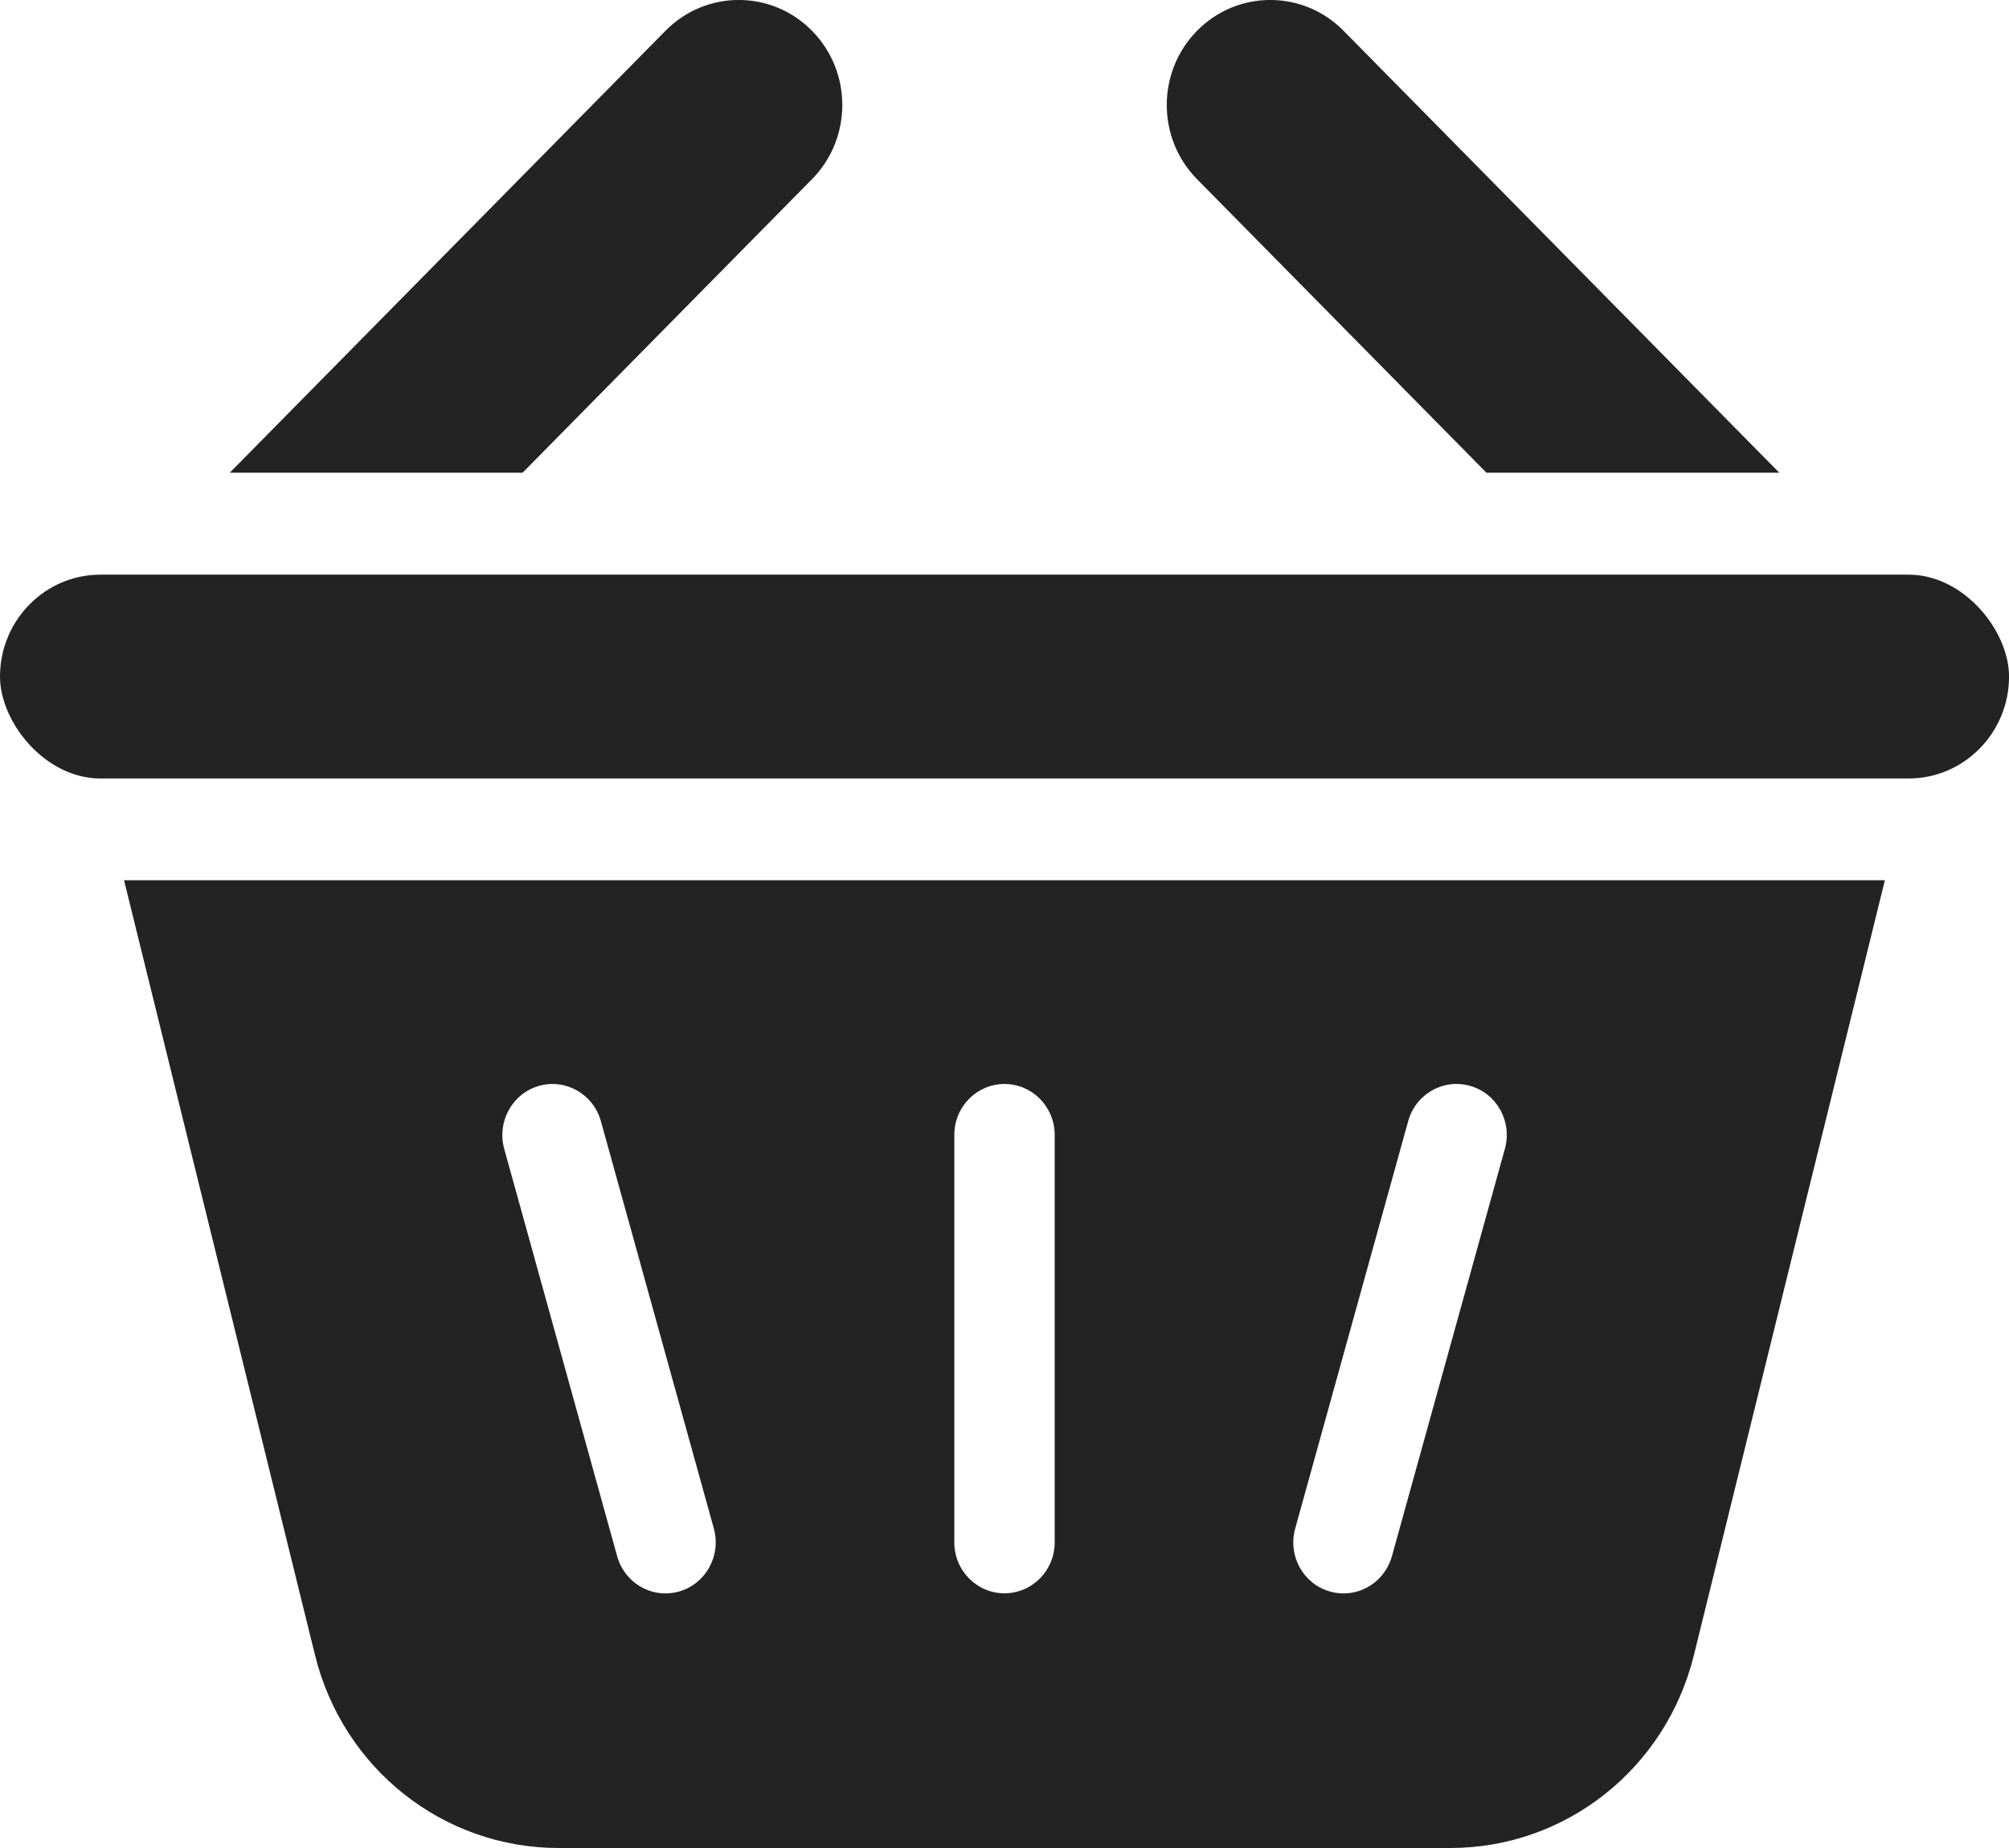 <svg width="50" height="46" viewBox="0 0 50 46" fill="none" xmlns="http://www.w3.org/2000/svg">
<g clip-path="url(#clip0_3415_4551)">
<path d="M2.501 14.304H47.5C48.88 14.304 50.001 15.704 50.001 16.841C50.001 18.241 48.88 19.378 47.5 19.378H2.501C1.12 19.378 0 17.977 0 16.841C0 15.441 1.12 14.304 2.501 14.304Z" fill="#232323"/>
<path d="M3.087 21.911L7.84 41.198C8.536 44.024 11.03 46 13.903 46H36.095C38.968 46 41.462 44.025 42.158 41.198L46.911 21.911H3.087ZM16.902 39.615C16.79 39.646 16.675 39.663 16.562 39.663C16.017 39.663 15.515 39.297 15.36 38.738L12.548 28.594C12.363 27.921 12.749 27.22 13.413 27.03C14.078 26.84 14.767 27.234 14.955 27.907L17.767 38.051C17.952 38.724 17.566 39.425 16.902 39.615L16.902 39.615ZM26.249 38.393C26.249 39.095 25.689 39.66 25 39.66C24.311 39.66 23.751 39.094 23.751 38.393V28.249C23.751 27.548 24.311 26.982 25 26.982C25.689 26.982 26.249 27.548 26.249 28.249V38.393ZM37.454 28.594L34.642 38.738C34.485 39.297 33.986 39.663 33.44 39.663C33.33 39.663 33.212 39.648 33.099 39.615C32.434 39.427 32.047 38.726 32.234 38.051L35.047 27.907C35.232 27.234 35.923 26.837 36.589 27.03C37.254 27.217 37.641 27.919 37.454 28.594L37.454 28.594Z" fill="#232323"/>
<path d="M44.283 11.767L33.437 0.765C32.43 -0.256 30.799 -0.256 29.793 0.765C28.787 1.786 28.787 3.441 29.793 4.461L36.995 11.767H44.283V11.767Z" fill="#232323"/>
<path d="M5.718 11.767L16.564 0.765C17.571 -0.256 19.202 -0.256 20.208 0.765C21.215 1.786 21.215 3.441 20.208 4.461L13.006 11.767H5.718V11.767Z" fill="#232323"/>
</g>
<defs>
<clipPath id="clip0_3415_4551">
<rect width="50" height="46" fill="white"/>
</clipPath>
</defs>
</svg>
